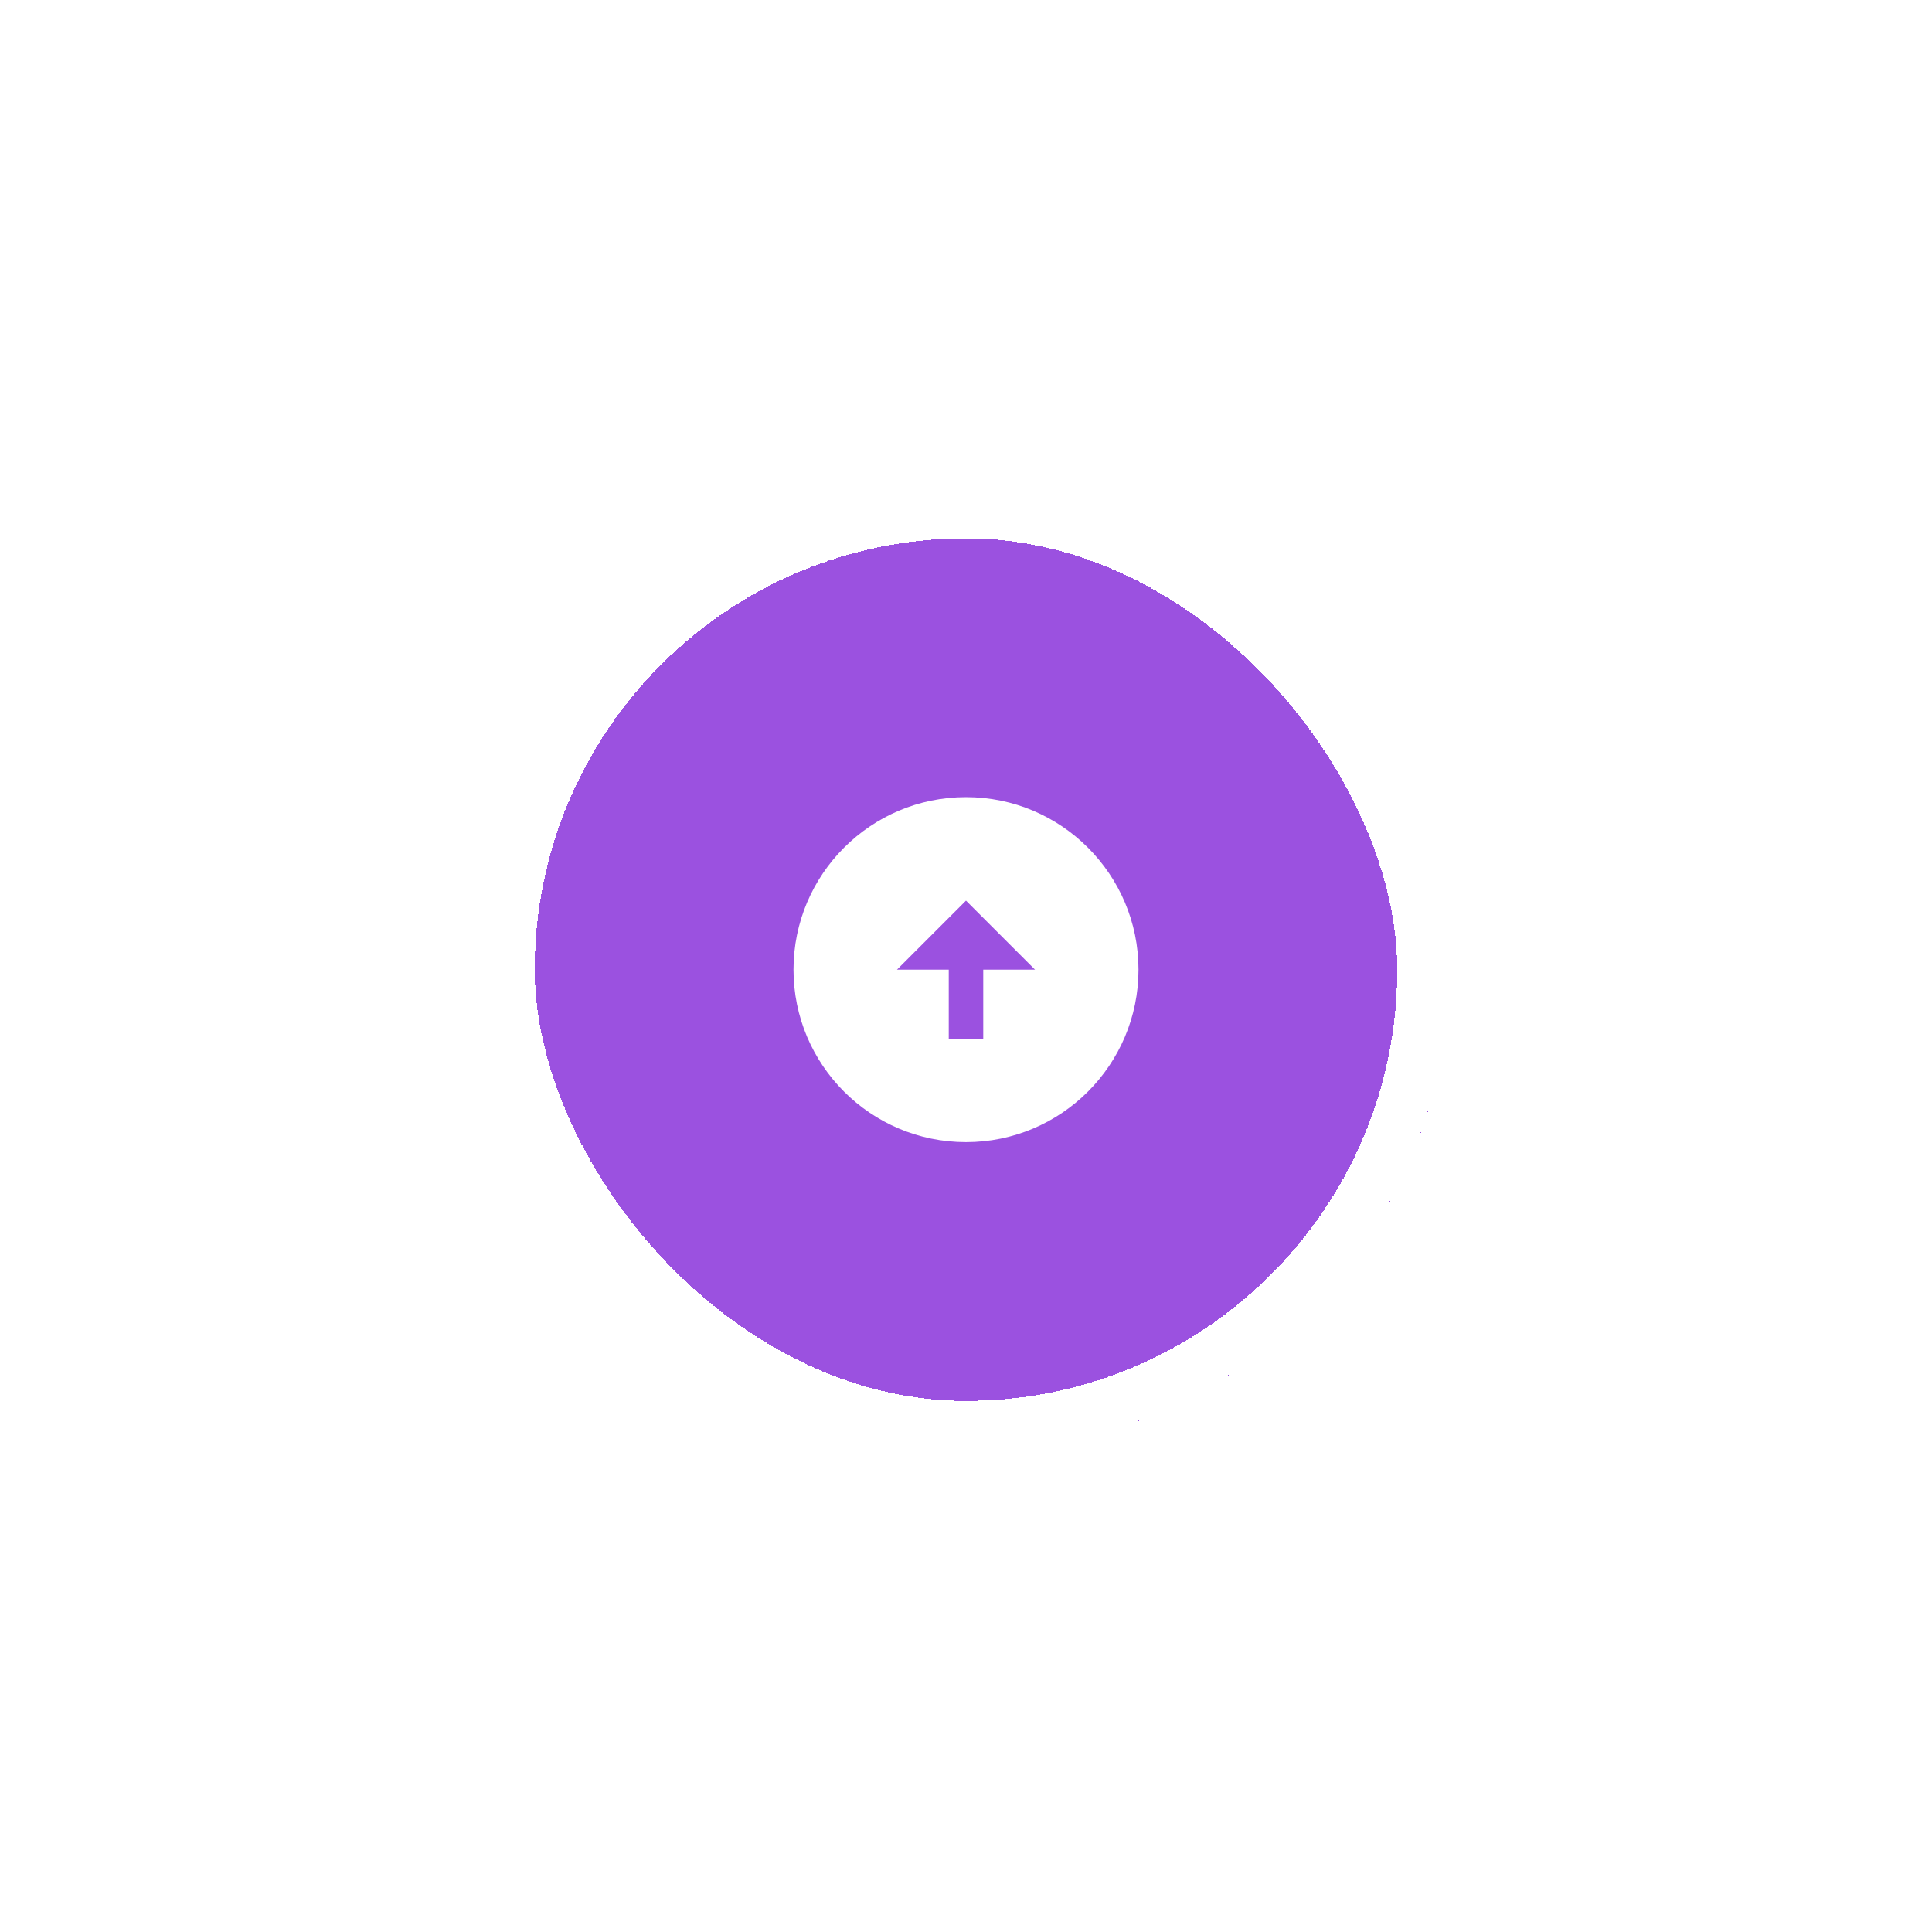 <svg width="112" height="112" viewBox="0 0 112 112" fill="none" xmlns="http://www.w3.org/2000/svg">
<g filter="url(#filter0_d_7736_30112)">
<rect x="28" y="19" width="56" height="56" rx="28" fill="#9B51E0" shape-rendering="crispEdges"/>
<rect x="29.5" y="20.5" width="53" height="53" rx="26.5" stroke="white" stroke-width="3" shape-rendering="crispEdges"/>
<path d="M56 37C61.52 37 66 41.48 66 47C66 52.52 61.52 57 56 57C50.48 57 46 52.52 46 47C46 41.48 50.48 37 56 37ZM57 47H60L56 43L52 47H55V51H57V47Z" fill="white"/>
</g>
<defs>
<filter id="filter0_d_7736_30112" x="0.366" y="0.578" width="111.267" height="111.267" filterUnits="userSpaceOnUse" color-interpolation-filters="sRGB">
<feFlood flood-opacity="0" result="BackgroundImageFix"/>
<feColorMatrix in="SourceAlpha" type="matrix" values="0 0 0 0 0 0 0 0 0 0 0 0 0 0 0 0 0 0 127 0" result="hardAlpha"/>
<feOffset dy="9.211"/>
<feGaussianBlur stdDeviation="13.817"/>
<feComposite in2="hardAlpha" operator="out"/>
<feColorMatrix type="matrix" values="0 0 0 0 0.608 0 0 0 0 0.318 0 0 0 0 0.878 0 0 0 0.35 0"/>
<feBlend mode="normal" in2="BackgroundImageFix" result="effect1_dropShadow_7736_30112"/>
<feBlend mode="normal" in="SourceGraphic" in2="effect1_dropShadow_7736_30112" result="shape"/>
</filter>
</defs>
</svg>
